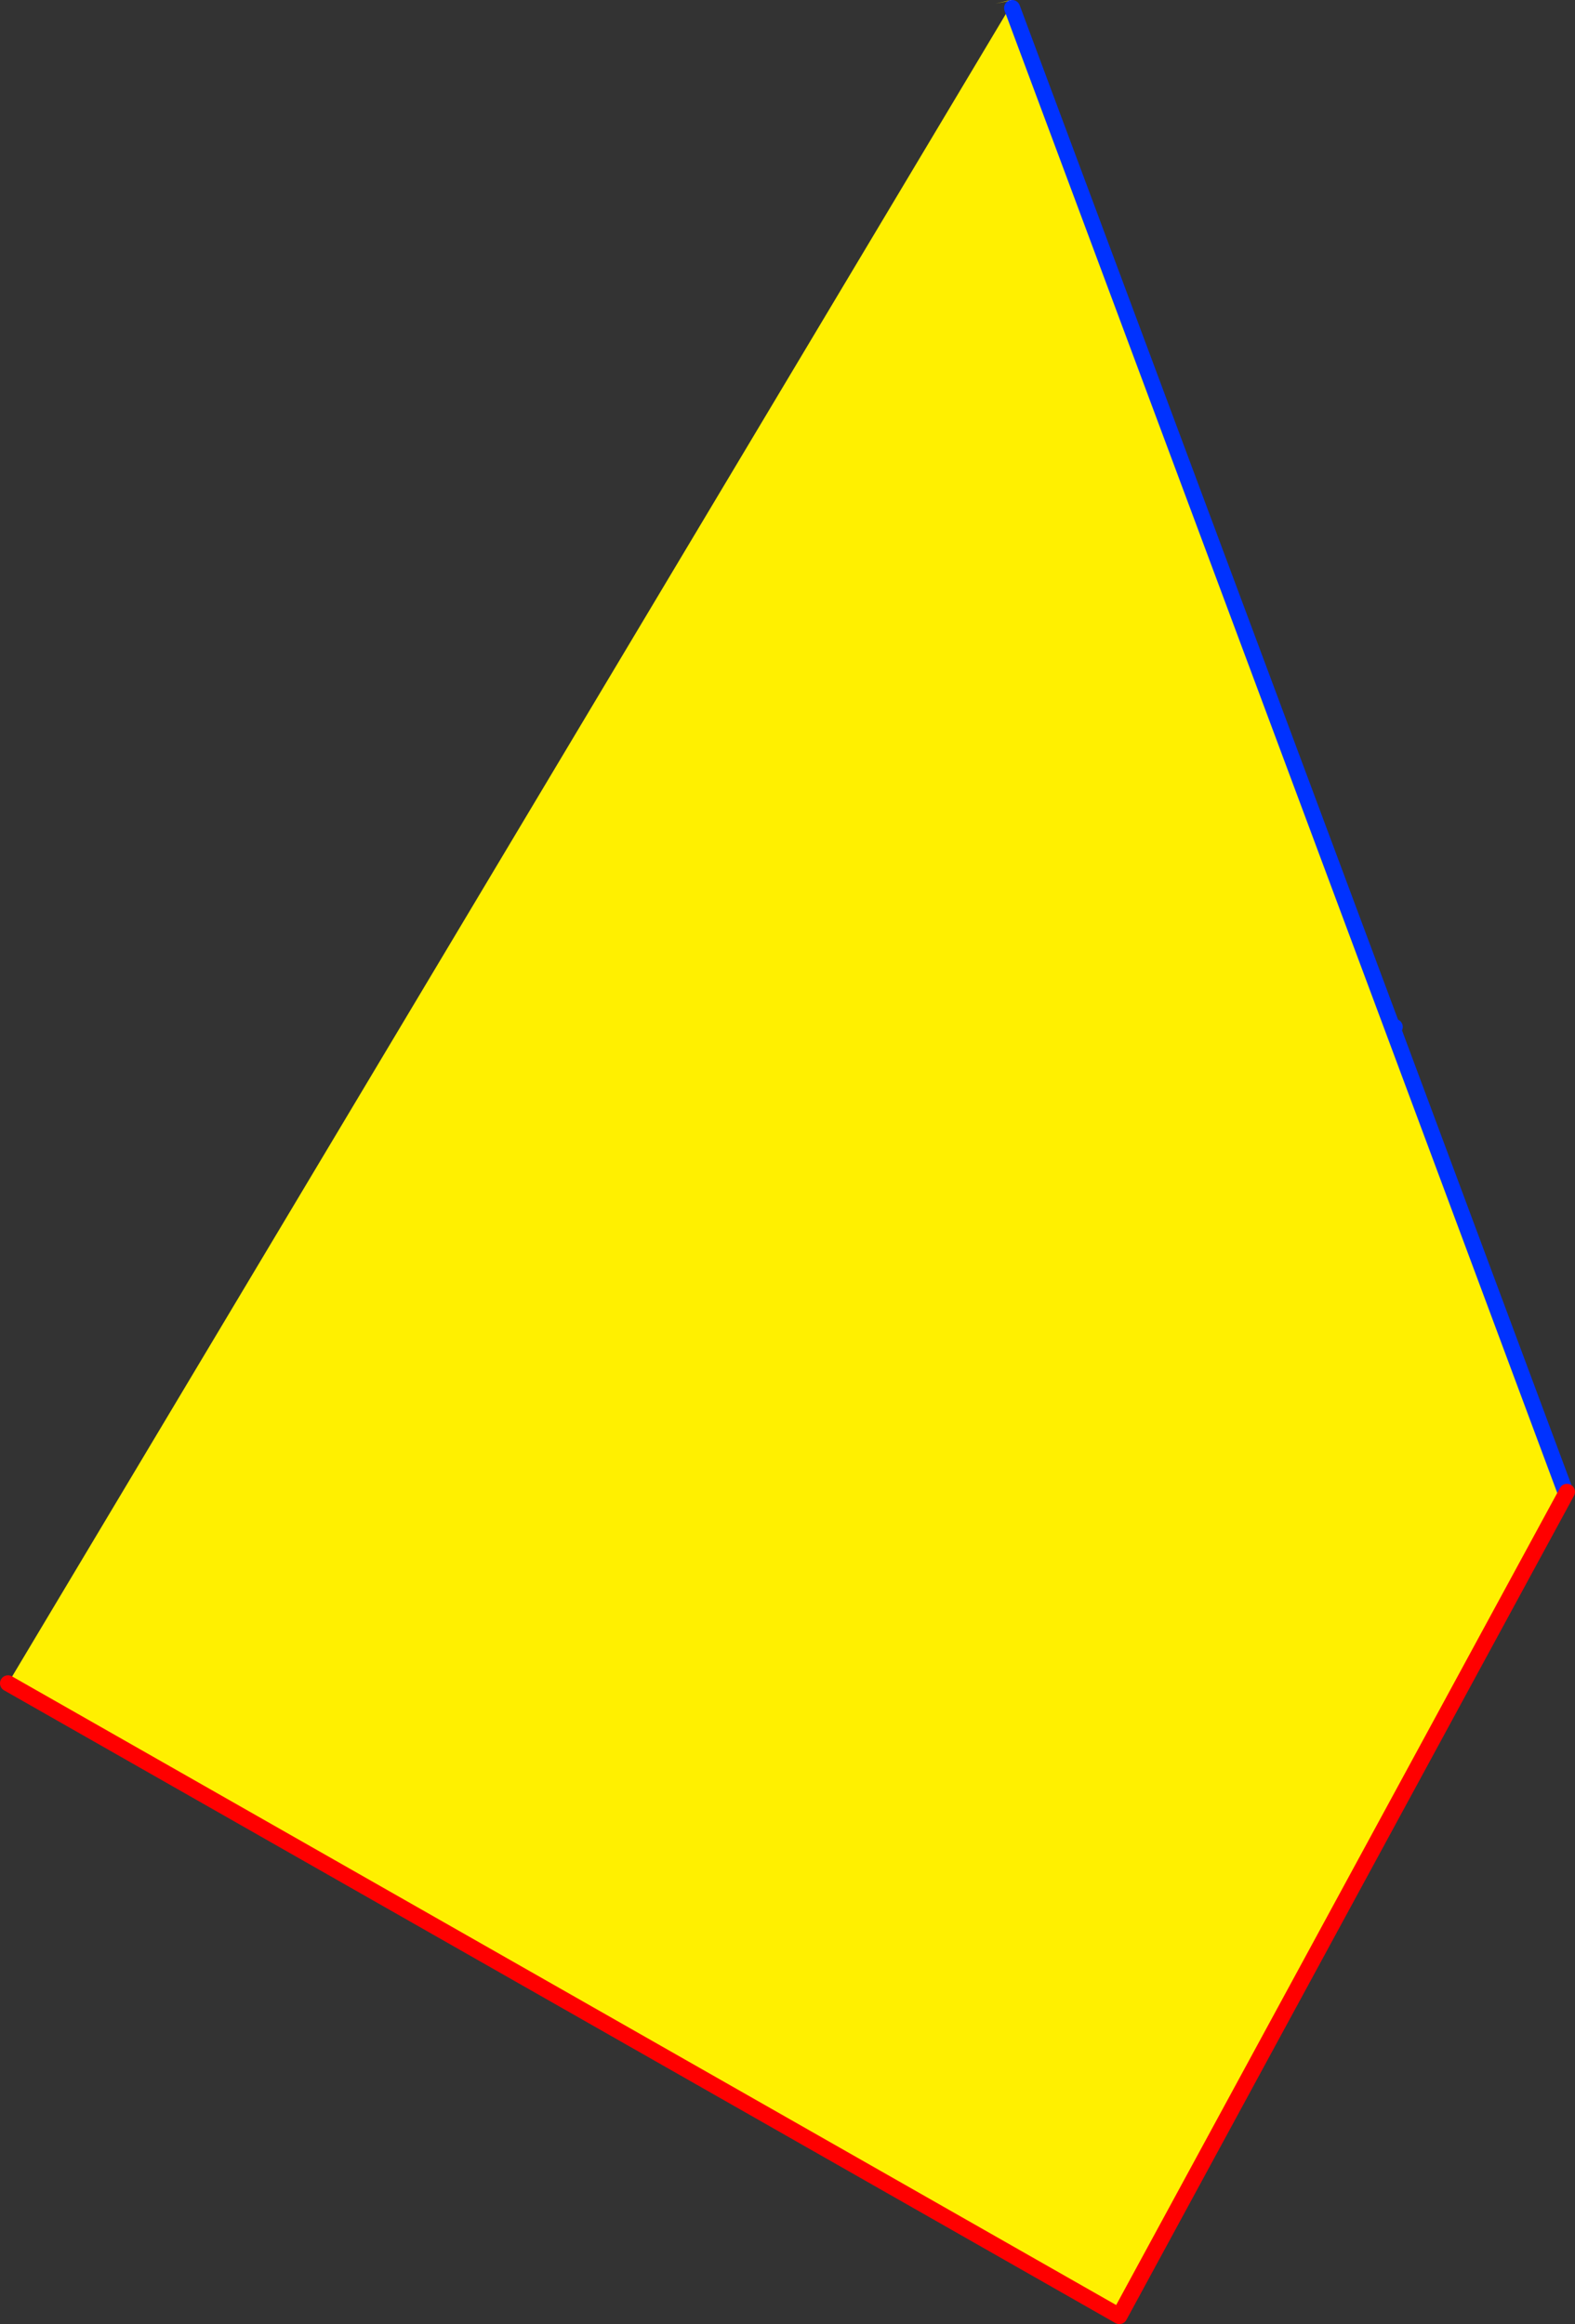 <?xml version="1.0" encoding="UTF-8" standalone="no"?>
<svg xmlns:xlink="http://www.w3.org/1999/xlink" height="289.45px" width="196.15px" xmlns="http://www.w3.org/2000/svg">
  <rect width="100%" height="100%" fill="#333333" stroke="none"/>
  <g transform="matrix(1.0, 0.0, 0.0, 1.0, -287.1, -156.0)">
    <path d="M412.65 156.15 L412.6 156.15 411.1 156.45 412.6 156.1 412.65 156.15 M413.3 156.5 L460.8 283.9 460.5 283.95 482.0 341.65 482.25 341.8 426.5 444.45 288.1 365.65 412.6 157.35 413.15 157.0 412.9 156.3 412.95 156.35 413.05 156.4 413.3 156.5 M460.5 283.95 L413.15 157.0 460.5 283.95" fill="#fff000" fill-rule="evenodd" stroke="none"/>
    <path d="M412.65 156.15 L412.6 156.1 413.1 156.0 413.3 156.5 413.05 156.4 412.95 156.35 412.9 156.3 412.8 156.1 412.65 156.15" fill="#ffffff" fill-rule="evenodd" stroke="none"/>
    <path d="M460.8 283.9 L460.5 283.95 482.0 341.65 M413.15 157.0 L460.5 283.95" fill="none" stroke="#0032ff" stroke-linecap="round" stroke-linejoin="round" stroke-width="2.0"/>
    <path d="M482.25 341.8 L426.5 444.45 288.1 365.65" fill="none" stroke="#ff0000" stroke-linecap="round" stroke-linejoin="round" stroke-width="2.0"/>
  </g>
</svg>
